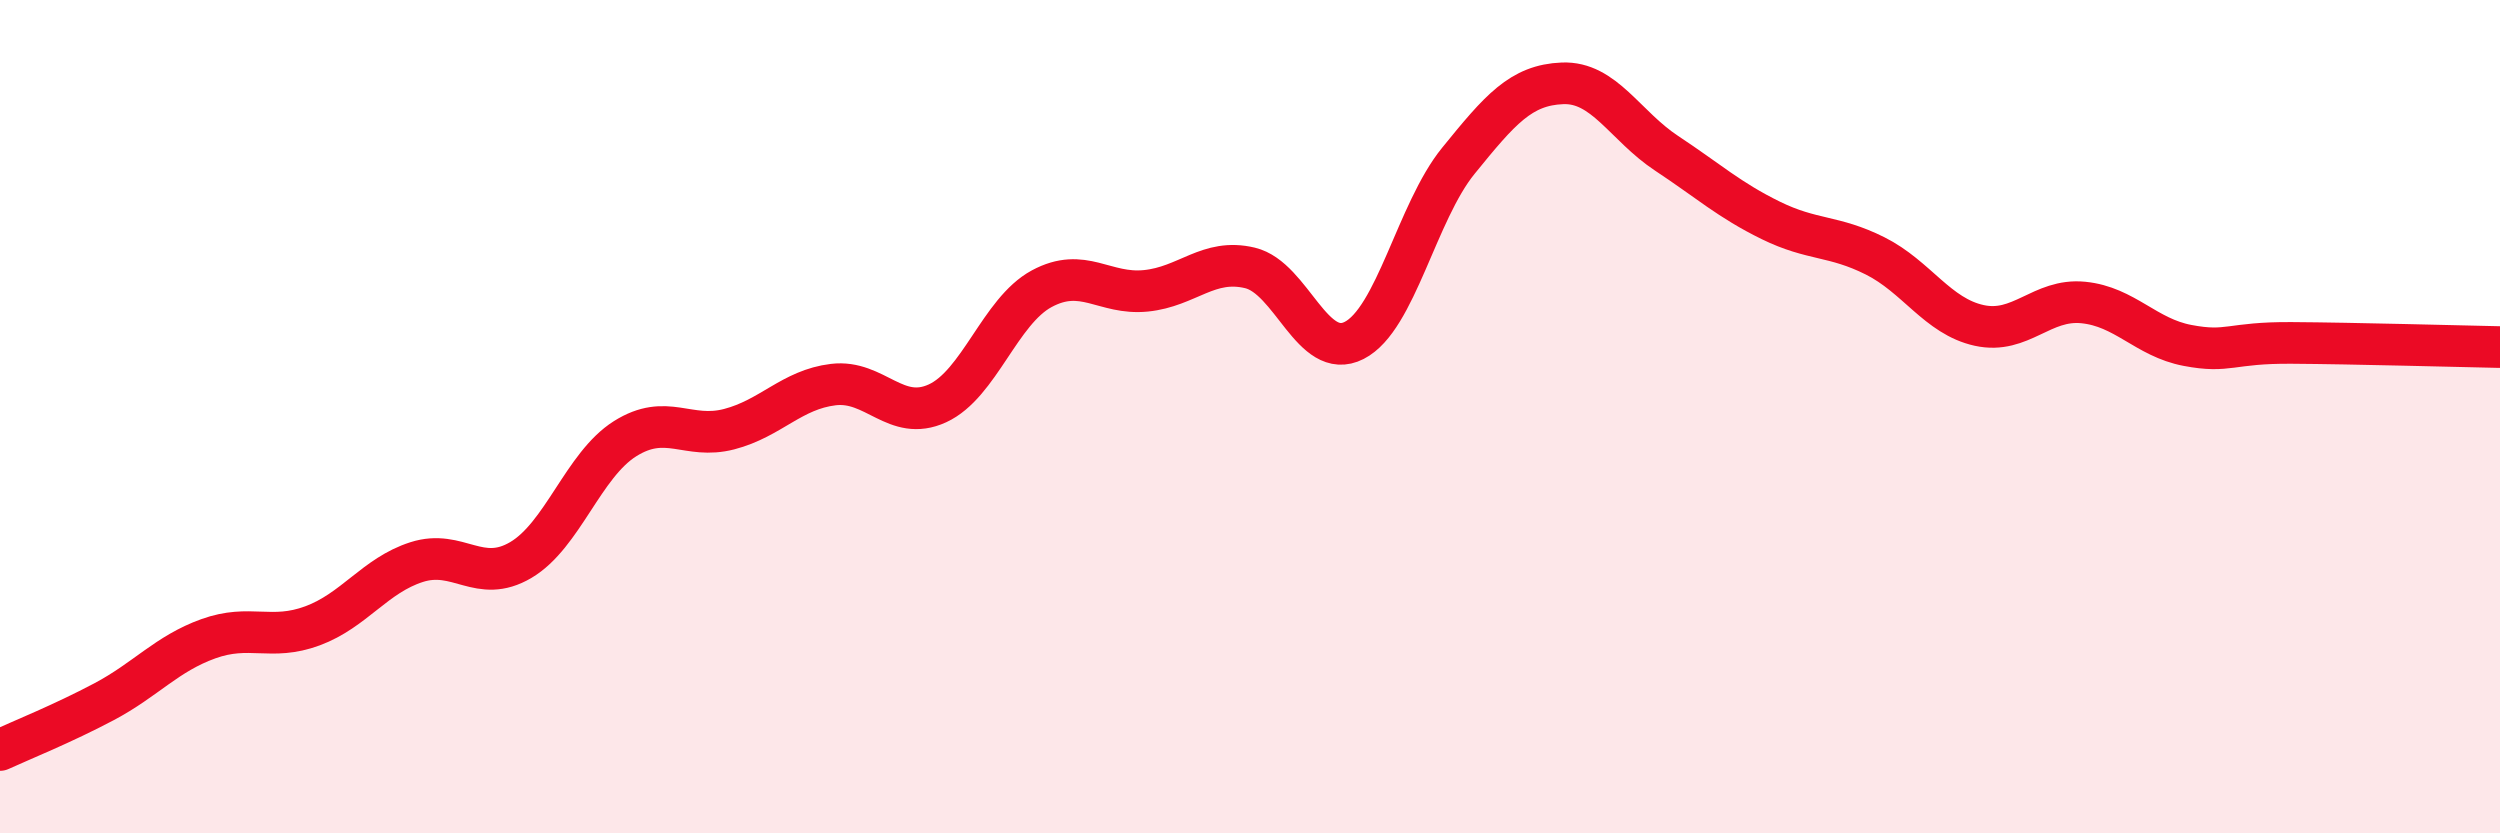 
    <svg width="60" height="20" viewBox="0 0 60 20" xmlns="http://www.w3.org/2000/svg">
      <path
        d="M 0,18 C 0.5,17.77 1.5,17.37 2.5,16.84 C 3.5,16.31 4,15.69 5,15.33 C 6,14.97 6.5,15.39 7.5,15.02 C 8.5,14.65 9,13.81 10,13.49 C 11,13.17 11.5,14.03 12.5,13.44 C 13.5,12.85 14,11.16 15,10.53 C 16,9.9 16.5,10.56 17.5,10.3 C 18.5,10.04 19,9.35 20,9.23 C 21,9.11 21.5,10.14 22.5,9.68 C 23.5,9.22 24,7.47 25,6.93 C 26,6.39 26.5,7.08 27.5,6.98 C 28.5,6.88 29,6.19 30,6.43 C 31,6.67 31.5,8.68 32.5,8.17 C 33.5,7.66 34,5.09 35,3.86 C 36,2.63 36.5,2.04 37.5,2 C 38.5,1.96 39,3.02 40,3.68 C 41,4.34 41.5,4.8 42.5,5.29 C 43.5,5.78 44,5.64 45,6.14 C 46,6.64 46.5,7.59 47.5,7.81 C 48.5,8.03 49,7.16 50,7.26 C 51,7.36 51.5,8.1 52.5,8.29 C 53.5,8.48 53.5,8.22 55,8.23 C 56.5,8.24 59,8.31 60,8.33L60 20L0 20Z"
        fill="#EB0A25"
        opacity="0.1"
        stroke-linecap="round"
        stroke-linejoin="round"
      />
      <path
        d="M 0,18 C 0.5,17.77 1.5,17.37 2.5,16.84 C 3.5,16.31 4,15.69 5,15.33 C 6,14.97 6.5,15.39 7.5,15.02 C 8.5,14.65 9,13.81 10,13.49 C 11,13.17 11.5,14.03 12.5,13.44 C 13.5,12.85 14,11.16 15,10.53 C 16,9.9 16.5,10.56 17.5,10.3 C 18.5,10.04 19,9.35 20,9.23 C 21,9.11 21.5,10.14 22.5,9.68 C 23.5,9.22 24,7.47 25,6.93 C 26,6.39 26.5,7.08 27.5,6.98 C 28.5,6.88 29,6.19 30,6.43 C 31,6.67 31.5,8.68 32.5,8.17 C 33.5,7.66 34,5.09 35,3.86 C 36,2.63 36.5,2.04 37.5,2 C 38.5,1.96 39,3.02 40,3.68 C 41,4.34 41.5,4.8 42.5,5.29 C 43.5,5.78 44,5.64 45,6.14 C 46,6.64 46.5,7.59 47.5,7.81 C 48.5,8.03 49,7.16 50,7.26 C 51,7.36 51.5,8.1 52.5,8.29 C 53.5,8.48 53.5,8.22 55,8.23 C 56.5,8.24 59,8.31 60,8.33"
        stroke="#EB0A25"
        stroke-width="1"
        fill="none"
        stroke-linecap="round"
        stroke-linejoin="round"
      />
    </svg>
  